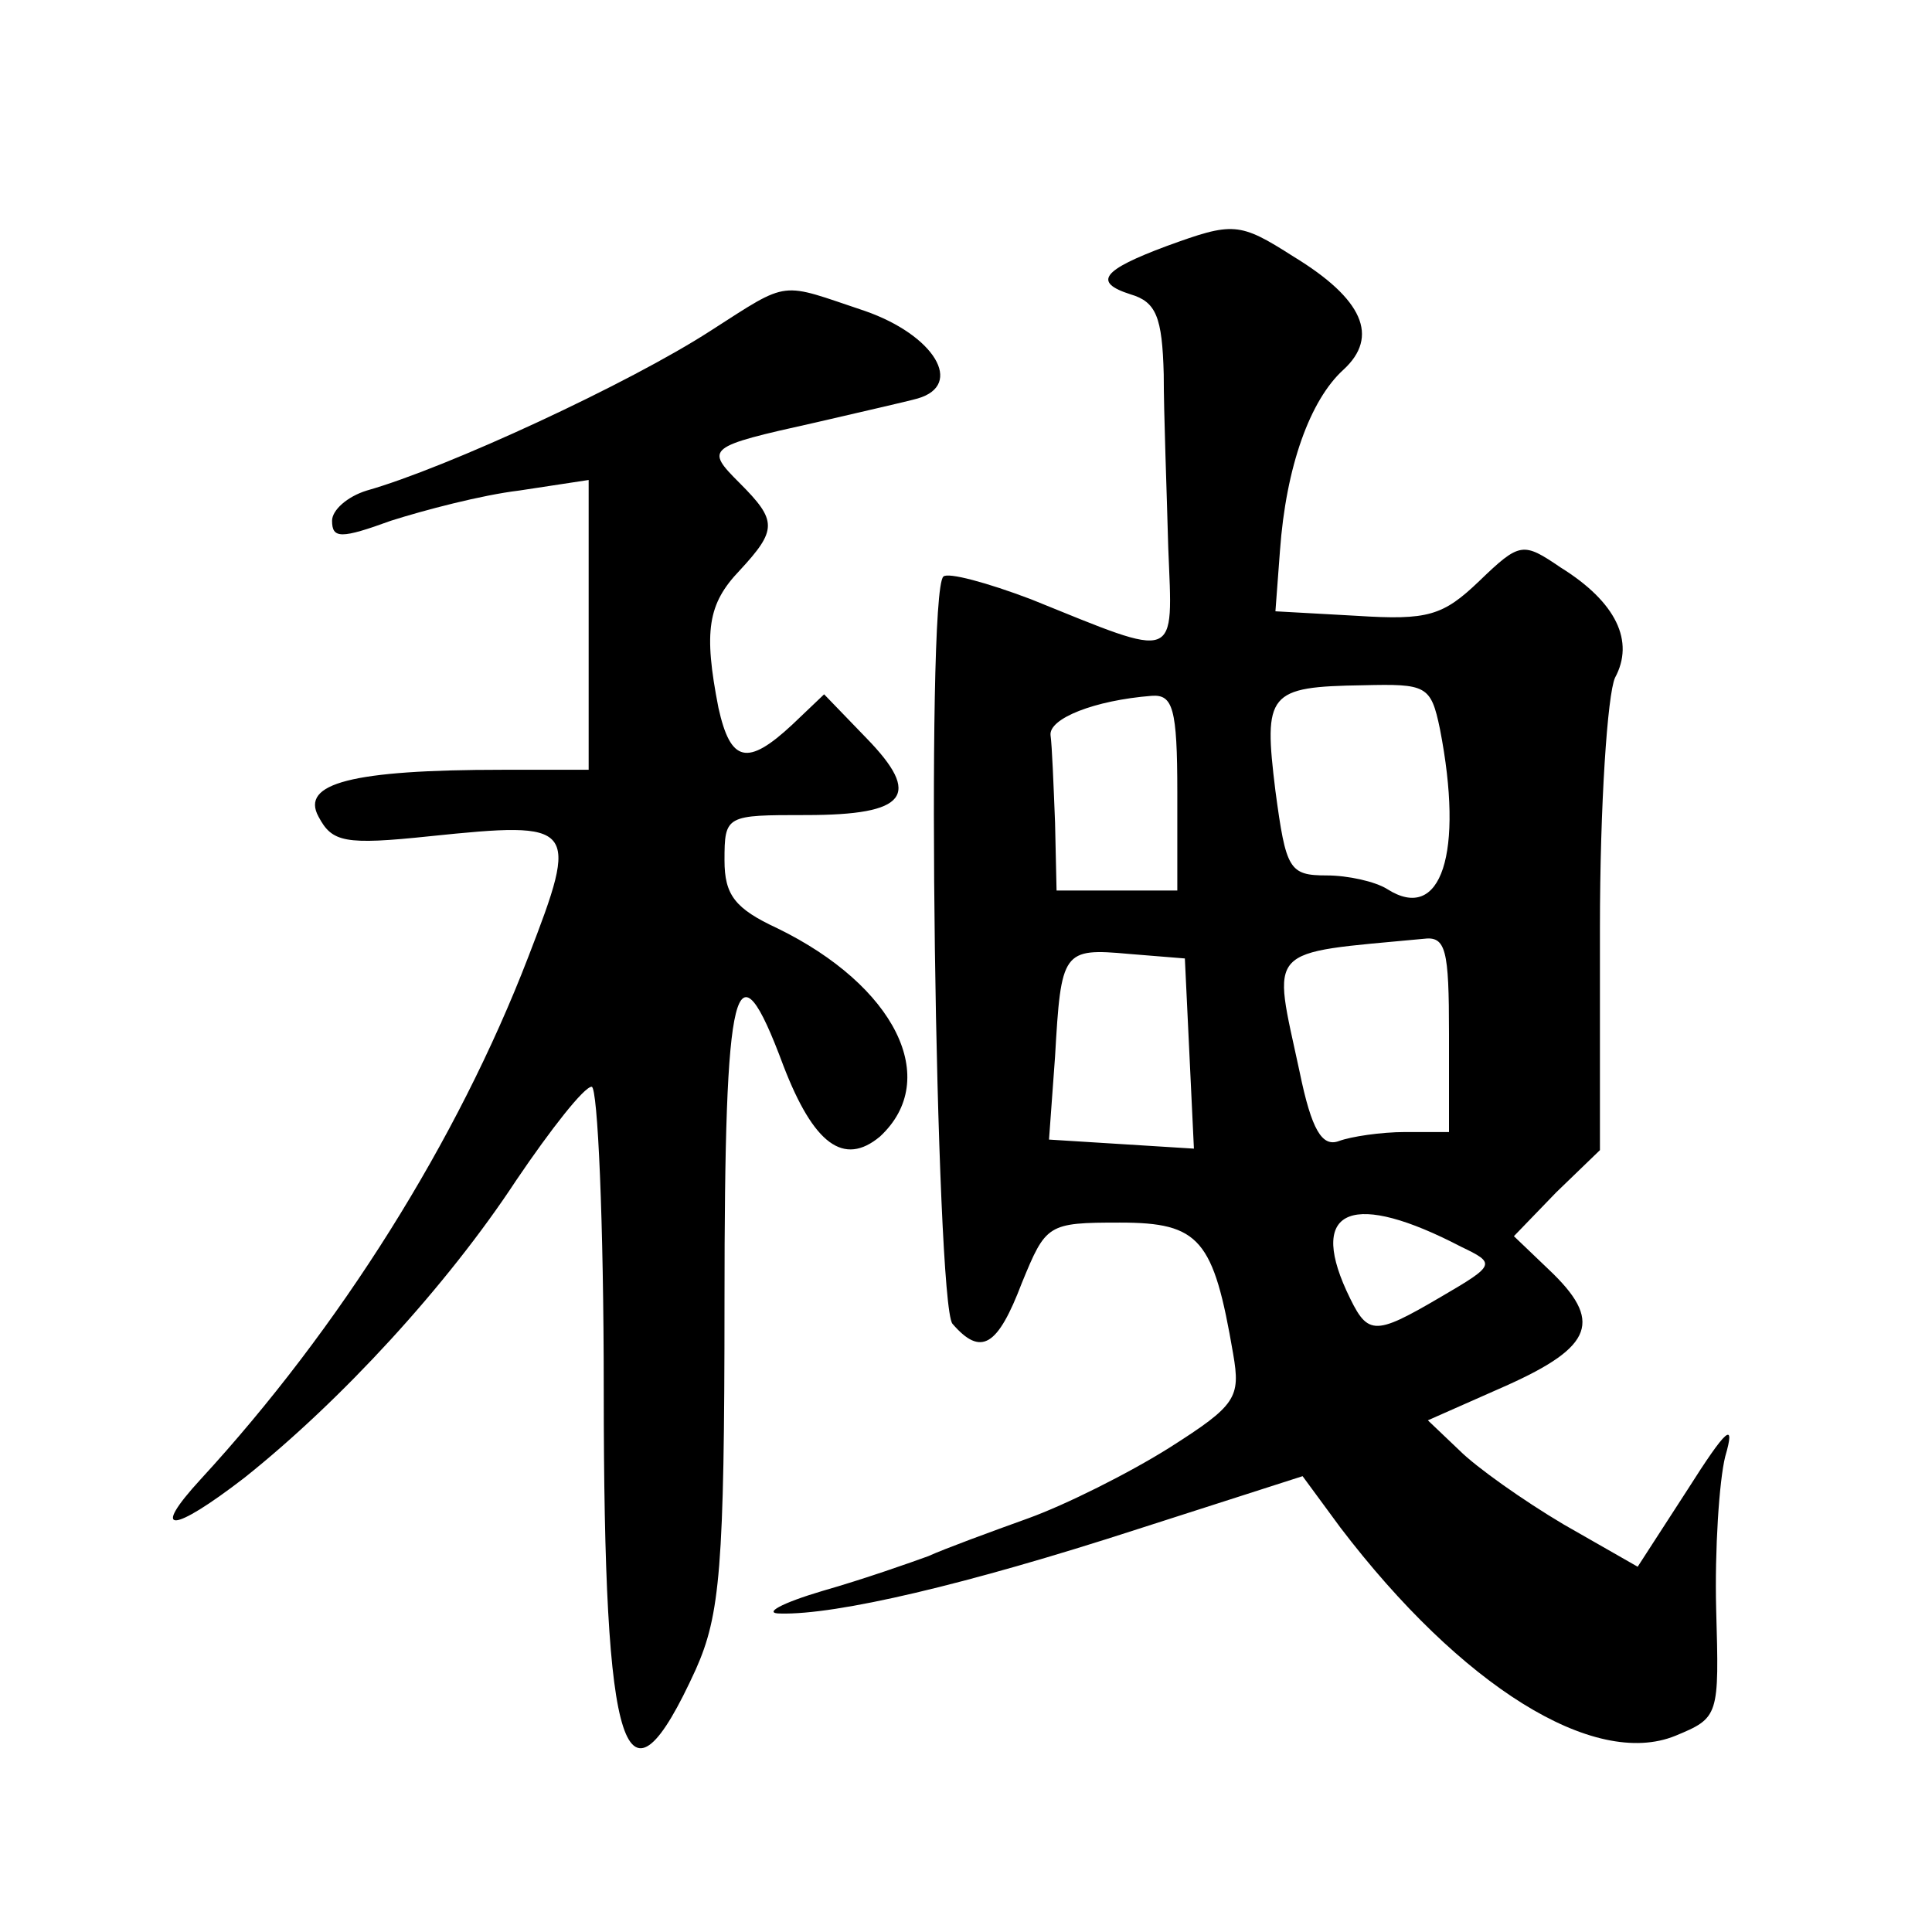 <?xml version="1.0" standalone="no"?>
<!DOCTYPE svg PUBLIC "-//W3C//DTD SVG 20010904//EN"
 "http://www.w3.org/TR/2001/REC-SVG-20010904/DTD/svg10.dtd">
<svg version="1.0" xmlns="http://www.w3.org/2000/svg"
 width="128pt" height="128pt" viewBox="0 0 128 128"
 preserveAspectRatio="xMidYMid meet">
<g transform="translate(0,128) scale(0.1,-0.1)"
fill="#0" stroke="none">
<path d="M773 1117 c-43 -16 -49 -24 -24 -32 17 -5 21 -15 22 -53 0 -26 2 -77 3
-115 3 -76 8 -74 -91 -34 -29 11 -55 18 -58 15 -12 -11 -5 -481 6 -495 19 -22 30
-15 46 27 16 39 17 40 65 40 53 0 62 -11 75 -87 5 -29 2 -34 -42 -62 -27 -17 -69
-38 -94 -47 -25 -9 -55 -20 -66 -25 -11 -4 -42 -15 -70 -23 -27 -8 -40 -15 -28
-15 37 -1 123 19 237 56 l109 35 25 -34 c80 -105 168 -160 222 -138 29 12 29 13
27 84 -1 39 2 85 6 101 7 24 1 19 -25 -22 l-33 -51 -49 28 c-27 16 -58 38 -69 49
l-21 20 52 23 c58 26 64 43 28 77 l-23 22 28 29 29 28 0 147 c0 82 5 155 10 166
13 24 1 50 -36 73 -25 17 -27 17 -54 -9 -24 -23 -34 -26 -81 -23 l-54 3 3 40 c4
56 20 100 42 120 24 22 13 47 -33 75 -36 23 -40 23 -84 7z m181 -320 c16 -82 1
-129 -35 -106 -8 5 -26 9 -40 9 -25 0 -27 4 -34 56 -8 65 -5 69 58 70 42 1 45 0
51 -29z m-174 -42 l0 -65 -40 0 -40 0 -1 45 c-1 25 -2 51 -3 58 -1 11 29 23 67
26 14 1 17 -8 17 -64z m180 -160 l0 -65 -29 0 c-16 0 -36 -3 -44 -6 -11 -4 -18
7 -26 46 -18 84 -24 78 82 88 15 2 17 -7 17 -63z m-172 -13 l3 -63 -48 3 -48 3
4 55 c4 70 5 72 49 68 l37 -3 3 -63z m180 -128 c23 -11 23 -12 -13 -33 -46 -27
-49 -26 -63 4 -25 55 5 66 76 29z M471 1061 c-54 -35 -175 -91 -228 -106 -13 -4
-23 -13 -23 -20 0 -12 6 -12 39 0 22 7 60 17 85 20 l46 7 0 -96 0 -96 -57 0 c-100
0 -134 -9 -122 -31 9 -17 17 -19 74 -13 97 10 99 8 65 -80 -47 -122 -125 -246 -217
-346 -34 -37 -19 -36 29 1 64 51 134 127 180 197 23 34 45 62 50 62 4 0 8 -90 8
-201 0 -245 14 -288 61 -185 16 36 19 67 19 244 0 214 7 242 39 156 20 -52 40 -67
64 -47 41 38 10 100 -68 138 -28 13 -35 22 -35 45 0 30 1 30 54 30 67 0 77 13 40
51 l-28 29 -21 -20 c-30 -28 -41 -25 -49 11 -10 51 -7 69 14 91 25 27 25 33 0 58
-23 23 -22 24 50 40 30 7 61 14 68 16 31 9 11 42 -35 58 -57 19 -49 21 -102 -13z"/>
</g>
</svg>

